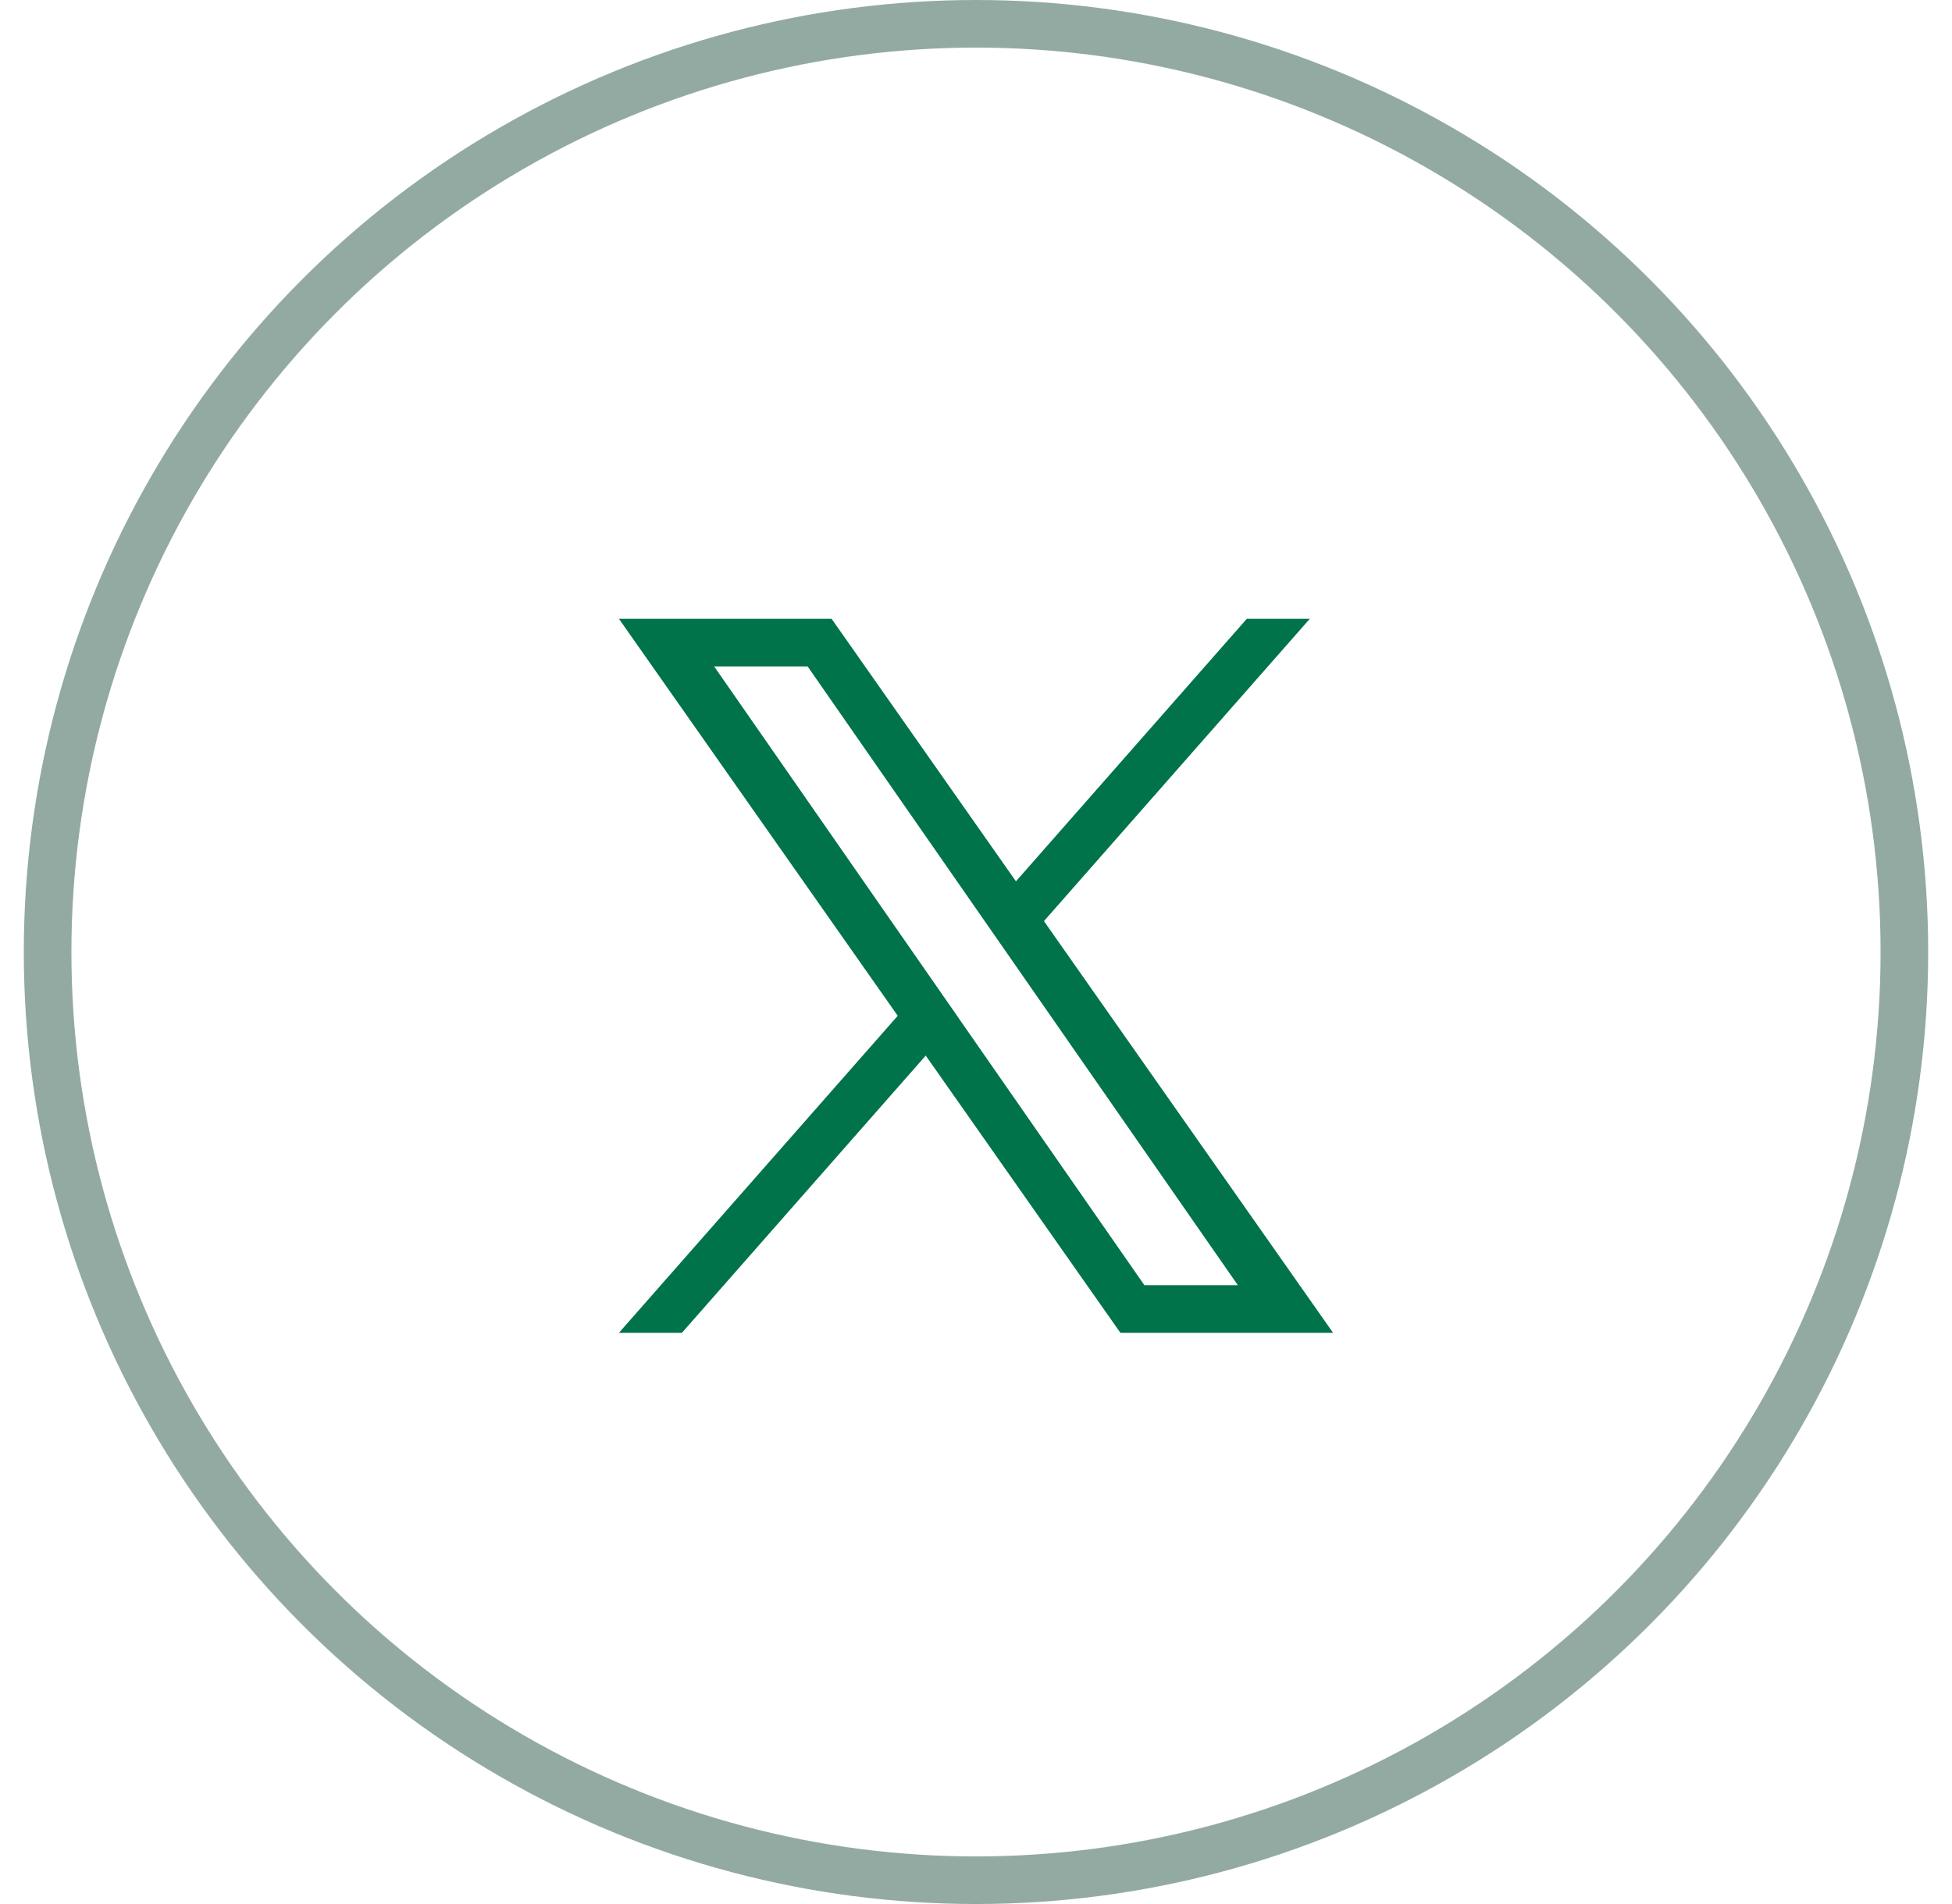 <?xml version="1.0" encoding="UTF-8"?>
<svg width="41px" height="40px" viewBox="0 0 41 40" version="1.1" xmlns="http://www.w3.org/2000/svg" xmlns:xlink="http://www.w3.org/1999/xlink">
    <title>icon-x</title>
    <g id="Symbols" stroke="none" stroke-width="1" fill="none" fill-rule="evenodd">
        <g id="Share" transform="translate(-7, -76)">
            <g id="icon-x" transform="translate(7.5, 76)">
                <circle id="Oval" stroke="#93AAA2" cx="20" cy="20" r="19.5"></circle>
                <path d="M21.427,19.351 L27.011,13 L25.688,13 L20.839,18.515 L16.967,13 L12.5,13 L18.356,21.34 L12.5,28 L13.823,28 L18.944,22.176 L23.033,28 L27.5,28 L21.427,19.351 L21.427,19.351 Z M19.633,21.384 L19.06,20.56 L14.5,14 L16.463,14 L20.143,19.294 L20.716,20.118 L25.5,27 L23.537,27 L19.633,21.385 L19.633,21.384 Z" id="Shape" fill="#00734A" fill-rule="nonzero"></path>
            </g>
        </g>
    </g>
</svg>